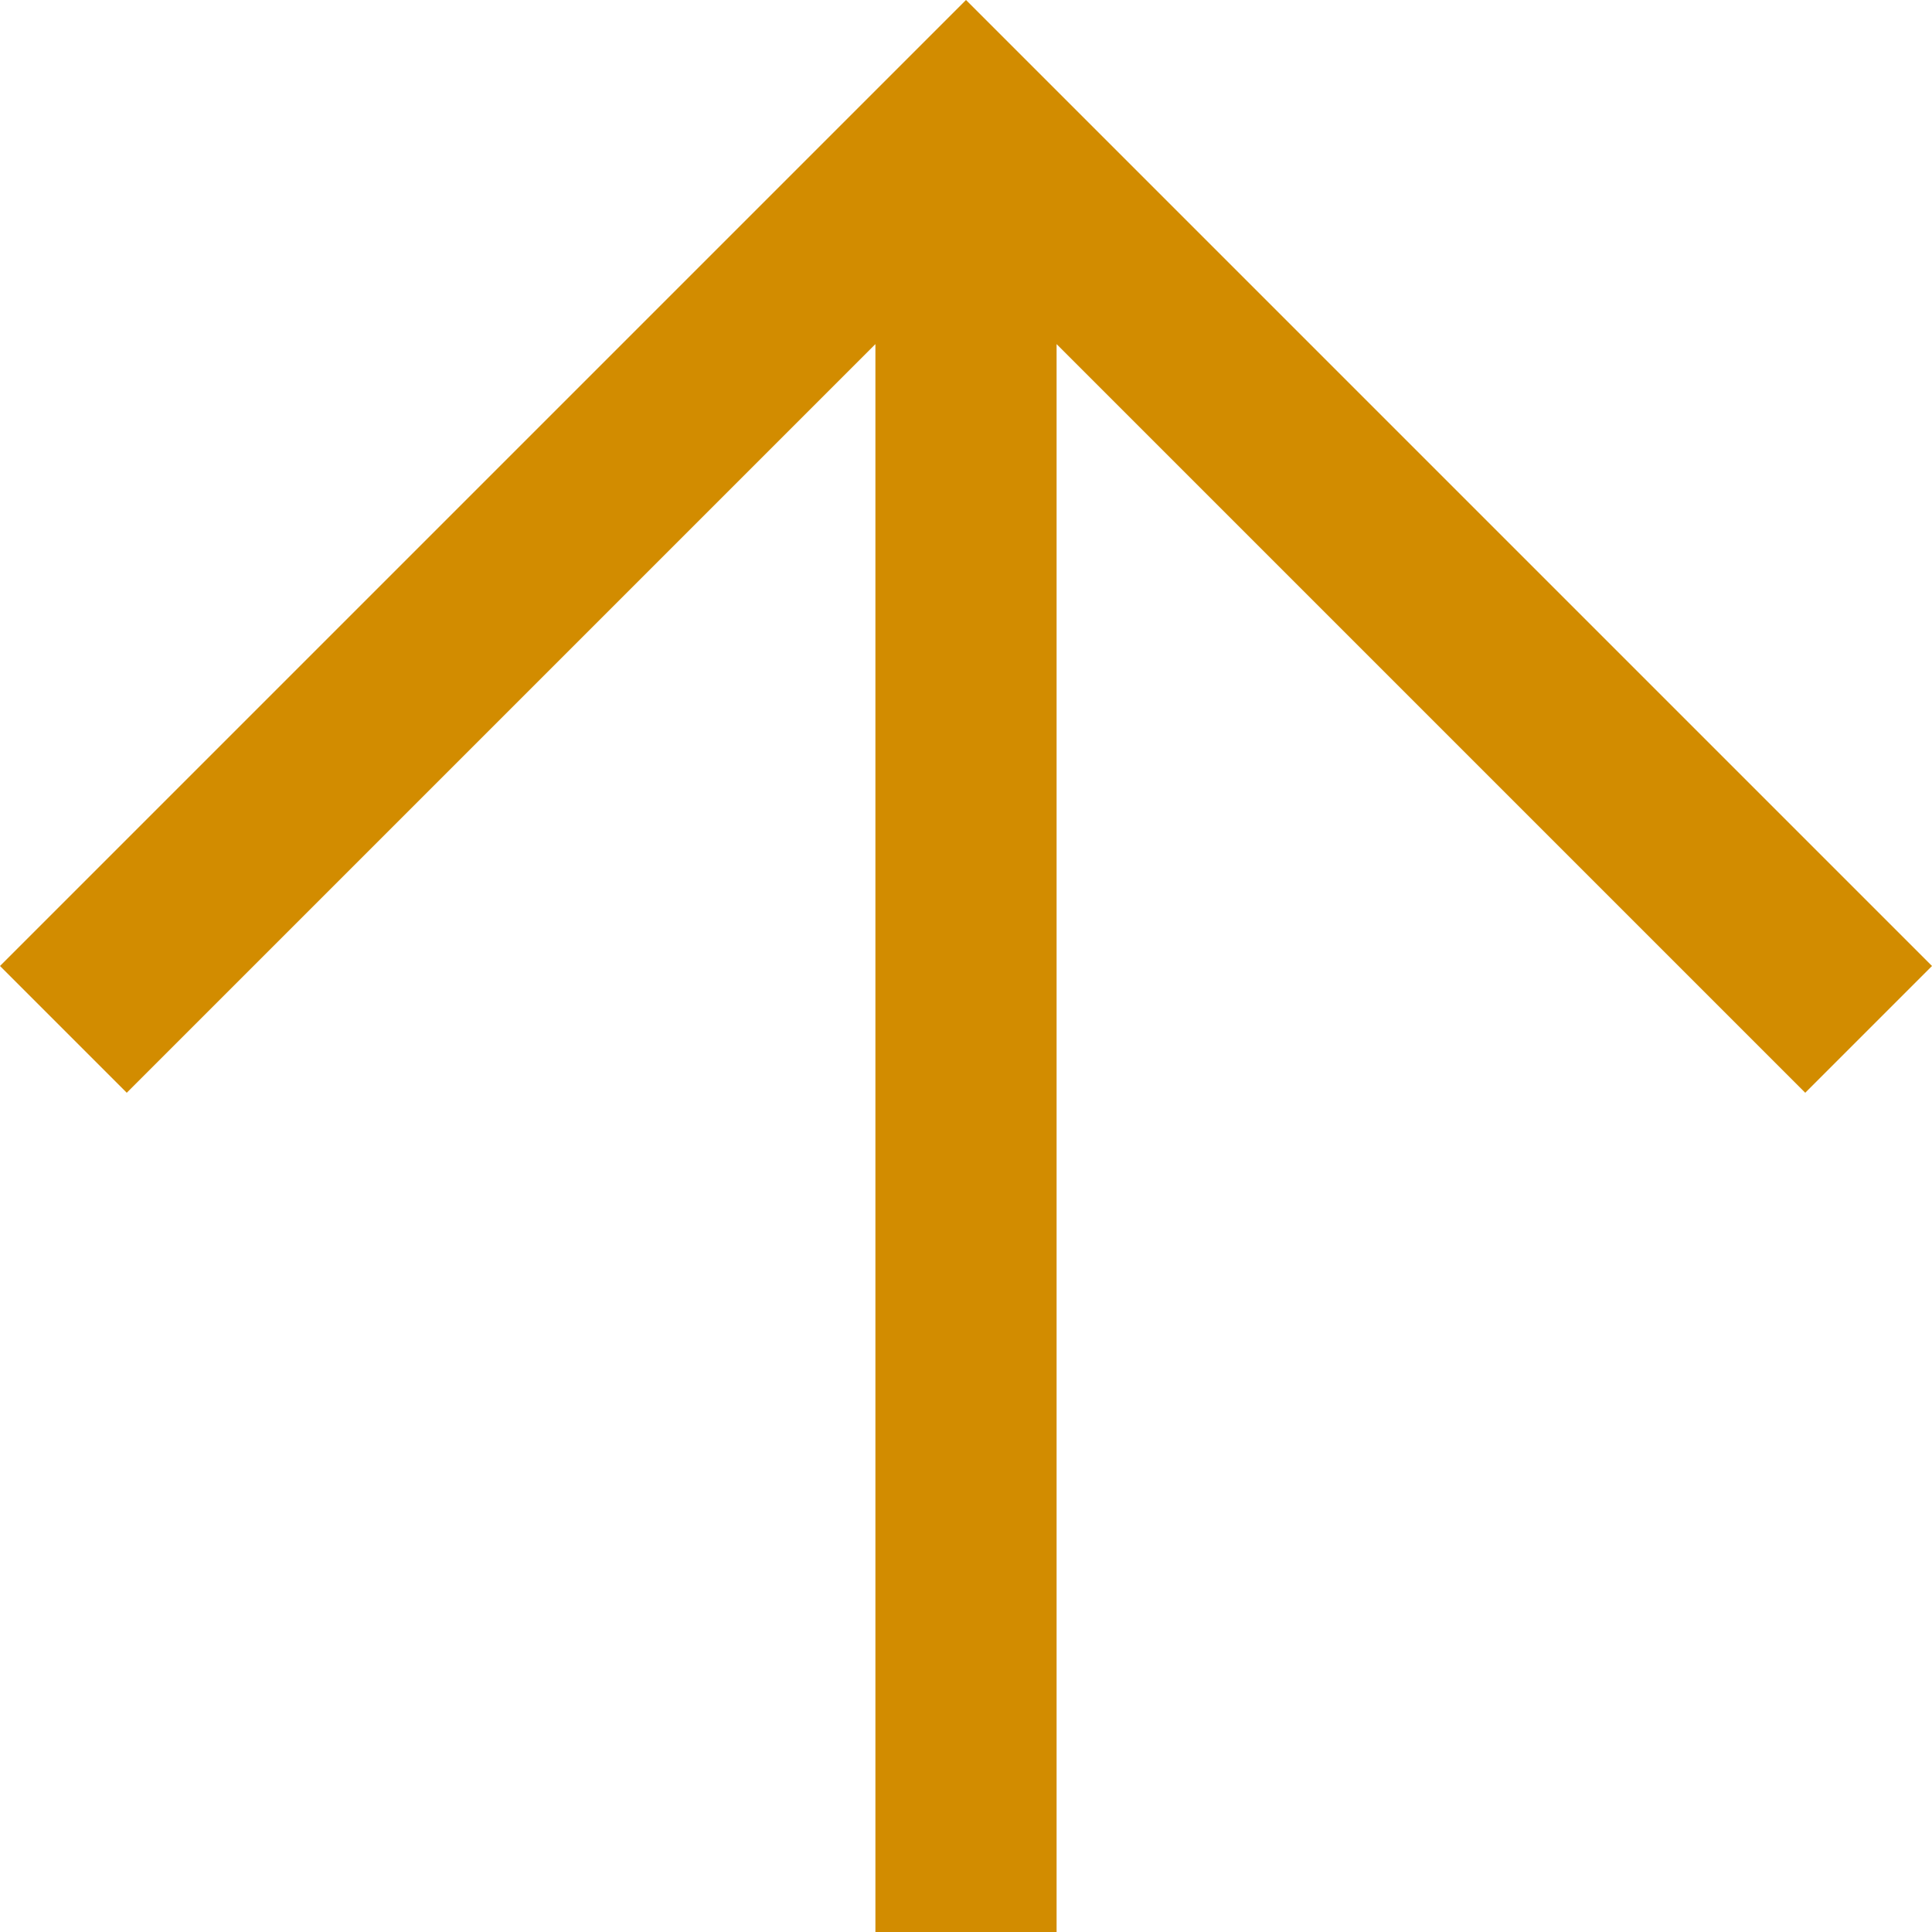 <svg xmlns="http://www.w3.org/2000/svg" width="18" height="18" viewBox="0 0 18 18">
  <path id="arrow_upward_FILL0_wght400_GRAD0_opsz48" d="M16.156,26V11.206L9.181,18.181,8,17l9-9,9,9-1.181,1.181-6.975-6.975V26Z" transform="translate(-8 -8)" fill="#d28c00"/>
</svg>
